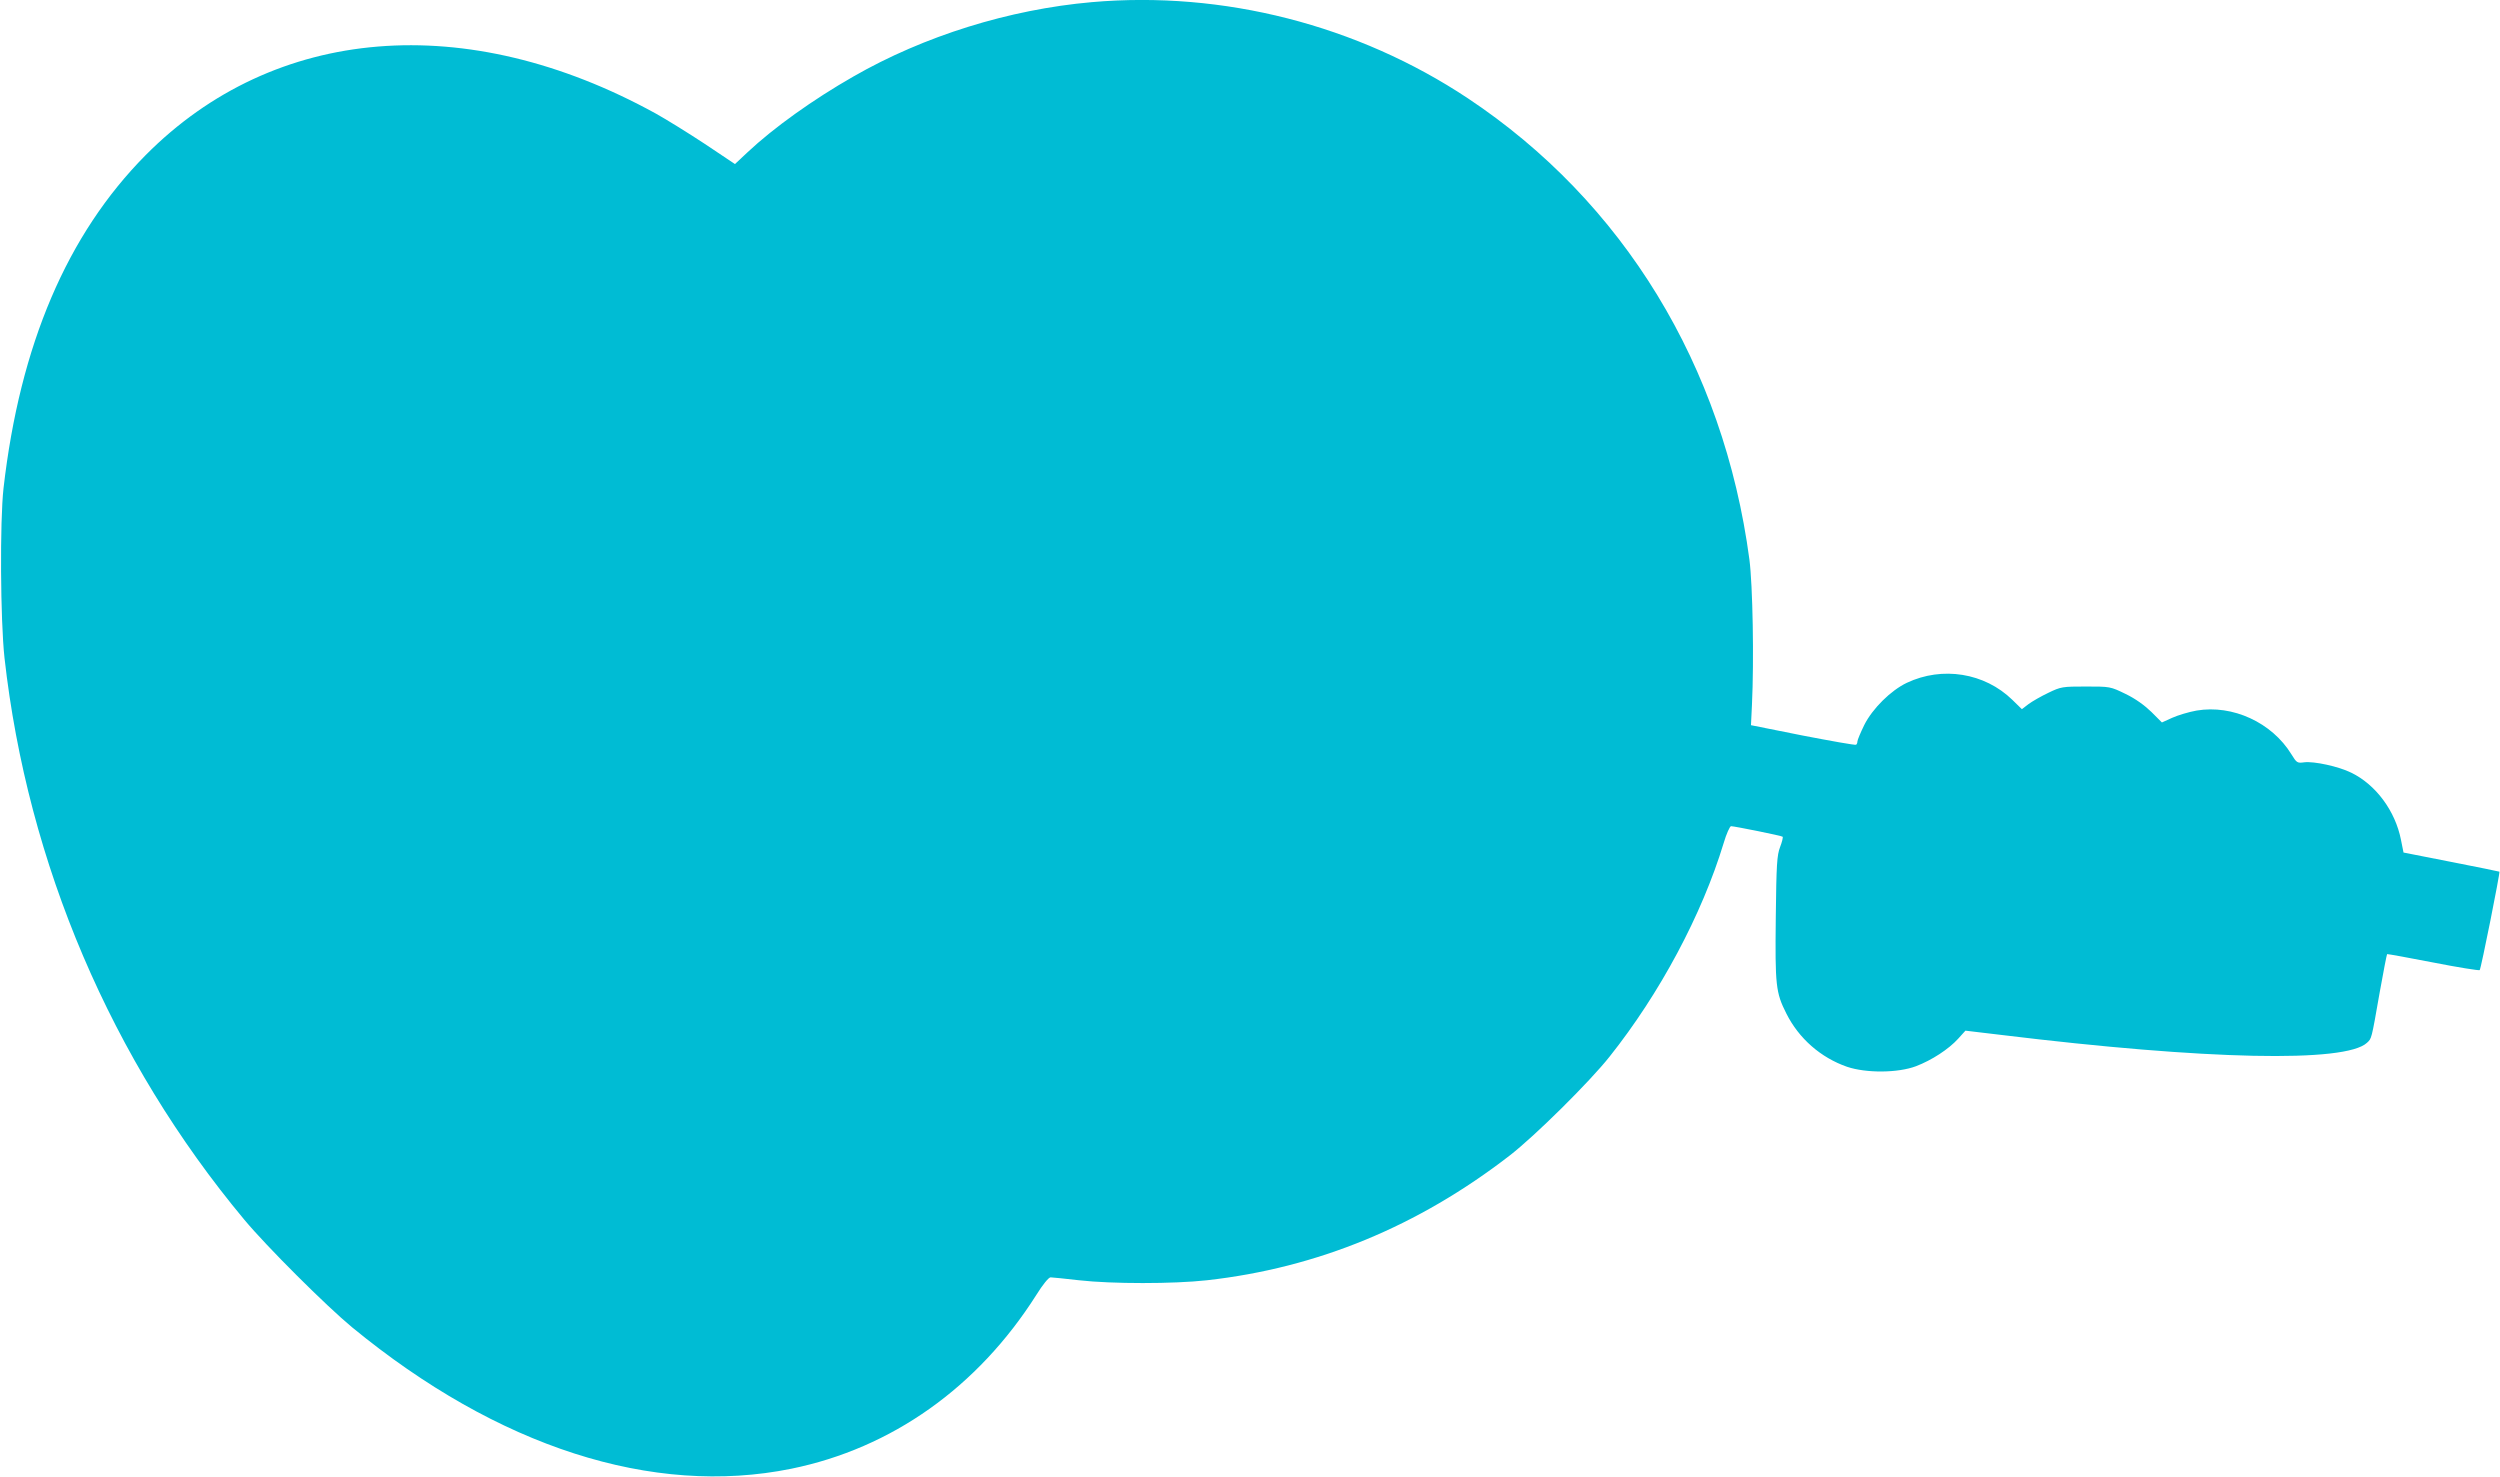 <?xml version="1.0" standalone="no"?>
<!DOCTYPE svg PUBLIC "-//W3C//DTD SVG 20010904//EN"
 "http://www.w3.org/TR/2001/REC-SVG-20010904/DTD/svg10.dtd">
<svg version="1.0" xmlns="http://www.w3.org/2000/svg"
 width="1280pt" height="756pt" viewBox="0 0 1280 756"
 preserveAspectRatio="xMidYMid meet">
<g transform="translate(0,756) scale(0.1,-0.1)"
fill="#00bcd4" stroke="none">
<path d="M5590 7549 c-422 -37 -859 -173 -1221 -381 -205 -117 -408 -262 -542
-388 l-64 -60 -154 103 c-85 56 -198 126 -252 156 -969 533 -1952 452 -2612
-214 -401 -405 -643 -971 -727 -1705 -19 -171 -16 -675 5 -868 118 -1054 547
-2060 1228 -2877 114 -137 420 -442 552 -551 746 -613 1538 -868 2248 -724
515 105 955 417 1255 890 33 53 63 90 73 90 9 0 75 -7 146 -15 168 -19 483
-19 654 0 566 63 1083 277 1551 639 128 99 409 377 511 506 257 323 473 727
584 1093 14 48 32 87 38 87 21 -1 260 -49 264 -54 3 -3 -3 -27 -13 -53 -16
-42 -19 -89 -22 -361 -4 -348 0 -384 54 -491 64 -128 176 -226 311 -273 98
-33 260 -32 353 3 81 31 167 87 216 141 l37 41 185 -22 c1050 -128 1761 -143
1871 -40 24 23 22 12 65 258 19 106 36 194 38 196 2 1 108 -18 236 -43 127
-25 235 -42 238 -39 7 7 105 499 101 504 -2 1 -113 24 -247 50 l-244 48 -13
65 c-29 148 -129 283 -255 344 -65 32 -190 59 -240 53 -36 -5 -39 -3 -66 41
-100 163 -301 255 -485 224 -40 -7 -96 -24 -125 -37 l-53 -24 -54 54 c-35 34
-82 68 -132 92 -78 38 -79 38 -203 38 -120 0 -128 -1 -192 -32 -38 -18 -83
-44 -102 -58 l-34 -26 -49 48 c-142 138 -358 173 -540 87 -82 -39 -176 -132
-218 -216 -19 -39 -35 -77 -35 -84 0 -7 -3 -15 -7 -17 -5 -3 -127 19 -273 47
l-265 53 5 104 c11 229 4 612 -13 744 -132 992 -646 1833 -1442 2362 -565 375
-1253 551 -1925 492z"/>
</g>
</svg>

